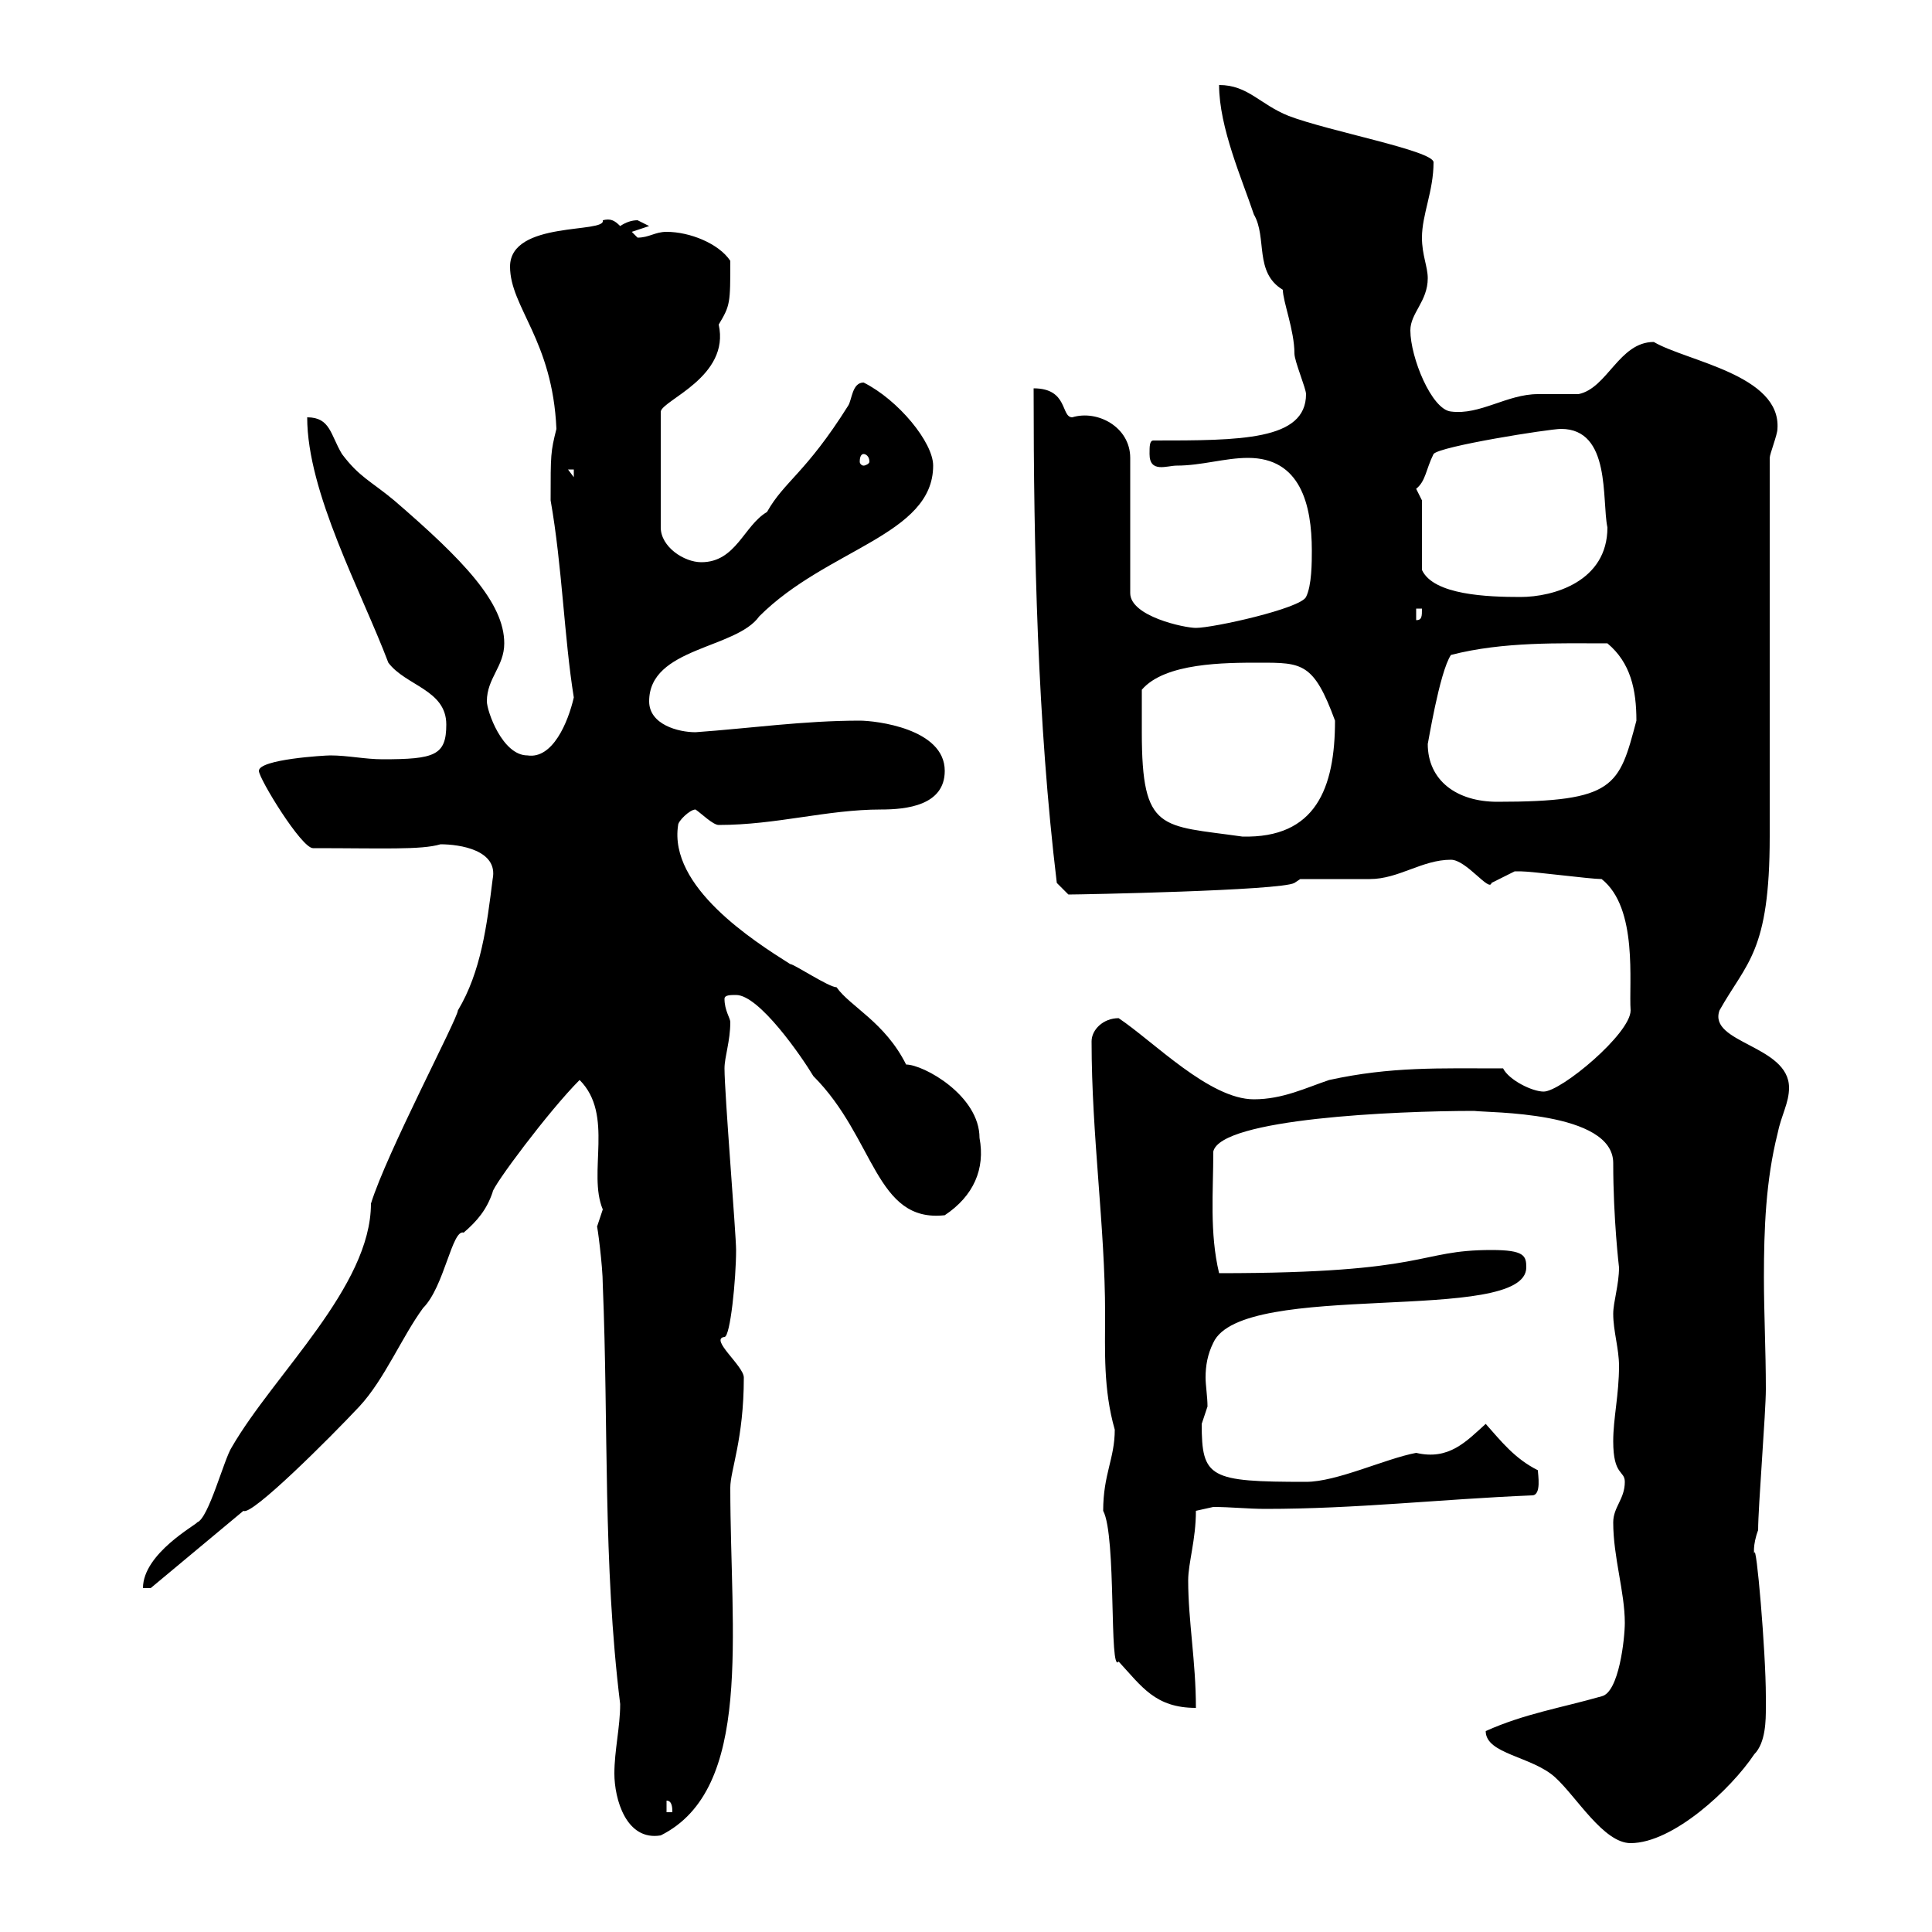 <svg xmlns="http://www.w3.org/2000/svg" xmlns:xlink="http://www.w3.org/1999/xlink" width="300" height="300"><path d="M230.70 268.80C230.70 272.40 237.90 272.70 241.50 276C244.80 279 249 286.20 253.20 286.20C259.80 286.20 268.80 277.80 272.40 272.40C274.20 270.60 274.20 267 274.20 265.20C274.20 264.60 274.20 263.40 274.20 263.40C274.20 256.50 272.70 239.10 272.40 241.20C272.40 241.50 272.10 240 273 237.60C273 234 274.20 219.30 274.20 215.70C274.20 209.70 273.90 204 273.90 198.30C273.90 190.80 274.20 183.30 276 176.10C276.60 173.10 277.80 171.30 277.80 168.90C277.80 162.30 265.20 162 267 156.90C271.20 149.40 274.80 147.90 274.80 129.90C274.80 120.90 274.80 80.10 274.80 71.10C274.80 70.50 276 67.50 276 66.60C276.60 58.20 261.90 56.10 256.80 53.10C251.40 53.10 249.60 60.30 245.10 61.20C244.20 61.20 239.70 61.20 238.80 61.20C234 61.20 229.80 64.50 225.30 63.90C222.30 63.60 219 55.50 219 51.30C219 48.60 221.70 46.80 221.70 43.20C221.70 41.40 220.80 39.60 220.80 36.90C220.80 33.30 222.60 29.70 222.60 25.20C222.60 23.40 206.40 20.40 200.10 18C195.60 16.20 193.80 13.20 189.30 13.20C189.30 19.80 192.90 27.90 194.70 33.30C196.80 36.90 194.70 42.30 199.20 45C199.20 46.80 201 51.30 201 54.90C201 56.10 202.80 60.30 202.80 61.20C202.80 68.40 192.60 68.40 179.10 68.40C178.50 68.40 178.50 69.30 178.50 70.50C178.50 73.50 181.20 72.30 182.70 72.30C186.60 72.30 190.20 71.10 193.80 71.10C201.90 71.10 203.70 78.30 203.70 85.50C203.70 87.30 203.70 90.90 202.80 92.70C201.90 94.50 188.40 97.50 185.70 97.50C183.90 97.50 175.50 95.70 175.50 92.10L175.50 71.10C175.50 66.30 170.40 63.60 166.50 64.80C164.70 64.80 165.90 60.30 160.50 60.30C160.50 85.50 161.10 112.20 164.10 137.10L165.90 138.90C167.70 138.90 198.90 138.30 201 137.10L201.90 136.50C203.70 136.50 210.90 136.50 212.70 136.50C217.20 136.50 220.80 133.50 225.30 133.50C227.70 133.50 231.30 138.60 231.60 137.10C231.60 137.10 235.20 135.30 235.20 135.30C236.10 135.30 236.10 135.30 236.10 135.30C237.90 135.30 246.90 136.50 248.70 136.50C254.40 141 252.90 152.70 253.20 156.90C253.20 160.50 242.40 169.50 239.70 169.50C237.90 169.50 234.30 167.70 233.40 165.90C223.50 165.90 216 165.60 206.40 167.70C202.80 168.90 199.20 170.70 194.70 170.70C187.80 170.70 179.10 161.70 173.70 158.10C171.30 158.10 169.50 159.90 169.50 161.70C169.50 176.40 171.60 190.50 171.60 204C171.60 209.70 171.30 215.70 173.10 222C173.10 226.50 171.30 228.90 171.30 234.60C173.40 238.50 172.20 260.10 173.70 258C177.30 261.90 179.40 265.20 185.70 265.20C185.70 258 184.50 251.70 184.50 245.40C184.50 242.70 185.70 239.10 185.70 234.60L188.40 234C191.10 234 193.80 234.30 196.50 234.30C210.60 234.30 223.50 232.80 237.90 232.20C239.40 232.20 238.80 228.90 238.80 228.30C235.20 226.50 233.10 223.80 230.70 221.10C227.70 223.80 225 226.80 219.90 225.60C215.10 226.50 207.60 230.10 202.80 230.10C187.80 230.10 186.60 229.50 186.60 221.10C186.60 221.10 187.50 218.40 187.50 218.40C187.50 216.90 187.20 215.10 187.20 213.90C187.20 212.10 187.50 210.30 188.40 208.50C192.90 198.60 237 205.80 237 196.80C237 195 236.70 194.10 231.60 194.10C219.90 194.10 222.30 197.70 189.30 197.70C187.80 191.40 188.40 185.10 188.40 178.80C189.60 173.70 216.60 172.50 228.90 172.50C231 172.80 250.50 172.50 250.50 180.60C250.50 189.30 251.40 196.80 251.40 196.80C251.40 199.50 250.50 202.20 250.50 204C250.50 206.70 251.40 209.40 251.40 212.10C251.40 216.60 250.50 220.20 250.50 223.80C250.50 229.20 252.30 228.30 252.30 230.10C252.30 232.80 250.50 234 250.50 236.40C250.50 241.80 252.30 247.20 252.30 252C252.30 254.40 251.40 262.80 248.70 263.40C242.40 265.20 236.70 266.10 230.70 268.80ZM95.40 275.40C95.40 279.30 97.20 285.90 102.60 285C117 277.80 113.40 253.80 113.40 231C113.40 228.30 115.50 223.50 115.50 213.90C115.50 212.10 110.10 207.90 112.50 207.60C113.40 207.60 114.30 198.60 114.30 194.10C114.30 191.70 112.50 169.80 112.50 165.90C112.50 164.10 113.40 161.70 113.40 158.70C113.40 158.10 112.50 156.90 112.50 155.10C112.50 154.50 113.40 154.50 114.30 154.50C117.90 154.50 124.50 164.10 126.30 167.10C135.90 176.70 135.90 189.90 146.70 188.70C151.20 185.70 153 181.50 152.10 176.70C152.10 170.10 143.40 165.30 140.70 165.30C137.40 158.70 132 156.30 129.90 153.30C128.70 153.30 123.30 149.70 122.70 149.70C117 146.10 103.80 137.70 105.30 128.10C105.30 127.50 107.10 125.70 108 125.70C108.90 126.30 110.70 128.10 111.60 128.10C120.60 128.10 128.40 125.70 136.80 125.70C140.70 125.70 146.70 125.10 146.70 119.70C146.70 113.10 135.90 111.90 133.50 111.90C124.80 111.90 116.40 113.10 108 113.70C105.30 113.70 100.80 112.50 100.80 108.90C100.80 100.50 114.30 100.80 117.90 95.70C128.40 85.20 144.90 83.10 144.90 72.30C144.90 68.70 139.50 62.10 134.10 59.40C132.30 59.40 132.30 62.10 131.70 63C125.10 73.50 121.80 74.70 119.10 79.50C115.50 81.60 114.30 87.30 108.90 87.30C106.20 87.30 102.60 84.90 102.60 81.90L102.60 63.90C102.90 62.10 113.40 58.50 111.60 50.40C113.40 47.40 113.40 47.10 113.40 40.50C111.60 37.80 107.10 36 103.50 36C101.70 36 100.80 36.90 99 36.90C99 36.90 98.10 36 98.10 36C98.10 36 100.80 35.10 100.80 35.10C100.80 35.10 99 34.20 99 34.20C98.10 34.20 97.20 34.50 96.30 35.10C95.40 34.20 94.80 33.90 93.60 34.20C94.20 36.30 79.20 34.20 79.20 41.40C79.20 47.70 85.80 52.80 86.40 66.60C85.50 70.20 85.50 70.50 85.50 77.70C87.30 87.90 87.60 99 89.10 108.30C88.20 112.20 85.80 117.90 81.90 117.30C78 117.30 75.60 110.40 75.60 108.90C75.60 105.30 78.30 103.50 78.30 99.90C78.30 93.60 72 87 61.20 77.70C57.60 74.70 55.80 74.10 53.10 70.50C51.30 67.50 51.30 64.80 47.70 64.80C47.70 76.50 56.10 91.80 60.30 102.90C63 106.50 69.30 107.10 69.30 112.50C69.30 117.30 67.50 117.90 59.40 117.90C56.70 117.90 54 117.30 51.30 117.30C50.40 117.30 40.20 117.90 40.20 119.70C40.20 120.90 46.80 131.70 48.60 131.70C59.40 131.70 65.40 132 68.40 131.10C71.40 131.10 77.40 132 76.50 136.50C75.60 143.70 74.70 150.90 71.10 156.90C71.10 158.10 60 179.10 57.60 186.90C57.60 199.80 42.60 213.30 36 224.70C34.80 226.50 32.40 235.80 30.60 236.40C30.60 236.70 22.20 241.20 22.20 246.60L23.40 246.60L37.80 234.60C39 235.50 51.30 223.20 55.80 218.40C59.70 214.20 62.40 207.60 65.70 203.10C69 199.80 70.20 190.80 72 191.40C74.10 189.60 75.60 187.80 76.50 185.10C76.50 184.20 85.20 172.50 90 167.70C95.40 173.10 91.20 182.10 93.60 187.80C93.60 187.80 92.70 190.50 92.70 190.50C92.70 189.90 93.60 196.50 93.60 199.50C94.50 221.40 93.60 242.70 96.30 264.60C96.30 268.20 95.40 271.80 95.40 275.40ZM103.50 279.60C104.40 279.60 104.40 280.80 104.40 281.40L103.50 281.40ZM177.30 113.70C177.30 112.50 177.30 108.30 177.30 107.10C180.90 102.90 190.20 102.90 195.60 102.90C202.20 102.90 204 102.90 207.30 111.90C207.30 122.40 204.30 130.20 192.90 129.90C180.30 128.10 177.30 129.30 177.30 113.70ZM221.70 115.50C221.70 115.80 223.50 104.40 225.30 101.70C233.40 99.60 242.40 99.90 249.60 99.90C253.20 102.90 254.10 107.10 254.10 111.90C251.40 122.10 250.80 124.50 232.50 124.50C226.20 124.50 221.70 121.20 221.70 115.50ZM219.90 94.50L220.80 94.50C220.80 95.70 220.80 96.30 219.90 96.30ZM220.80 77.70C220.80 77.70 219.90 75.90 219.90 75.90C221.40 74.70 221.40 72.90 222.60 70.50C223.50 69.30 240.60 66.60 242.40 66.60C250.20 66.60 248.70 77.70 249.60 81.90C249.60 90.30 241.20 92.70 236.10 92.70C231 92.70 222.60 92.40 220.80 88.50ZM88.20 72.90L89.10 72.90L89.10 74.10ZM134.10 70.50C134.40 70.50 135 70.80 135 71.70C135 72 134.40 72.30 134.10 72.30C133.80 72.30 133.50 72 133.50 71.70C133.50 70.80 133.80 70.50 134.10 70.50Z"/></svg>